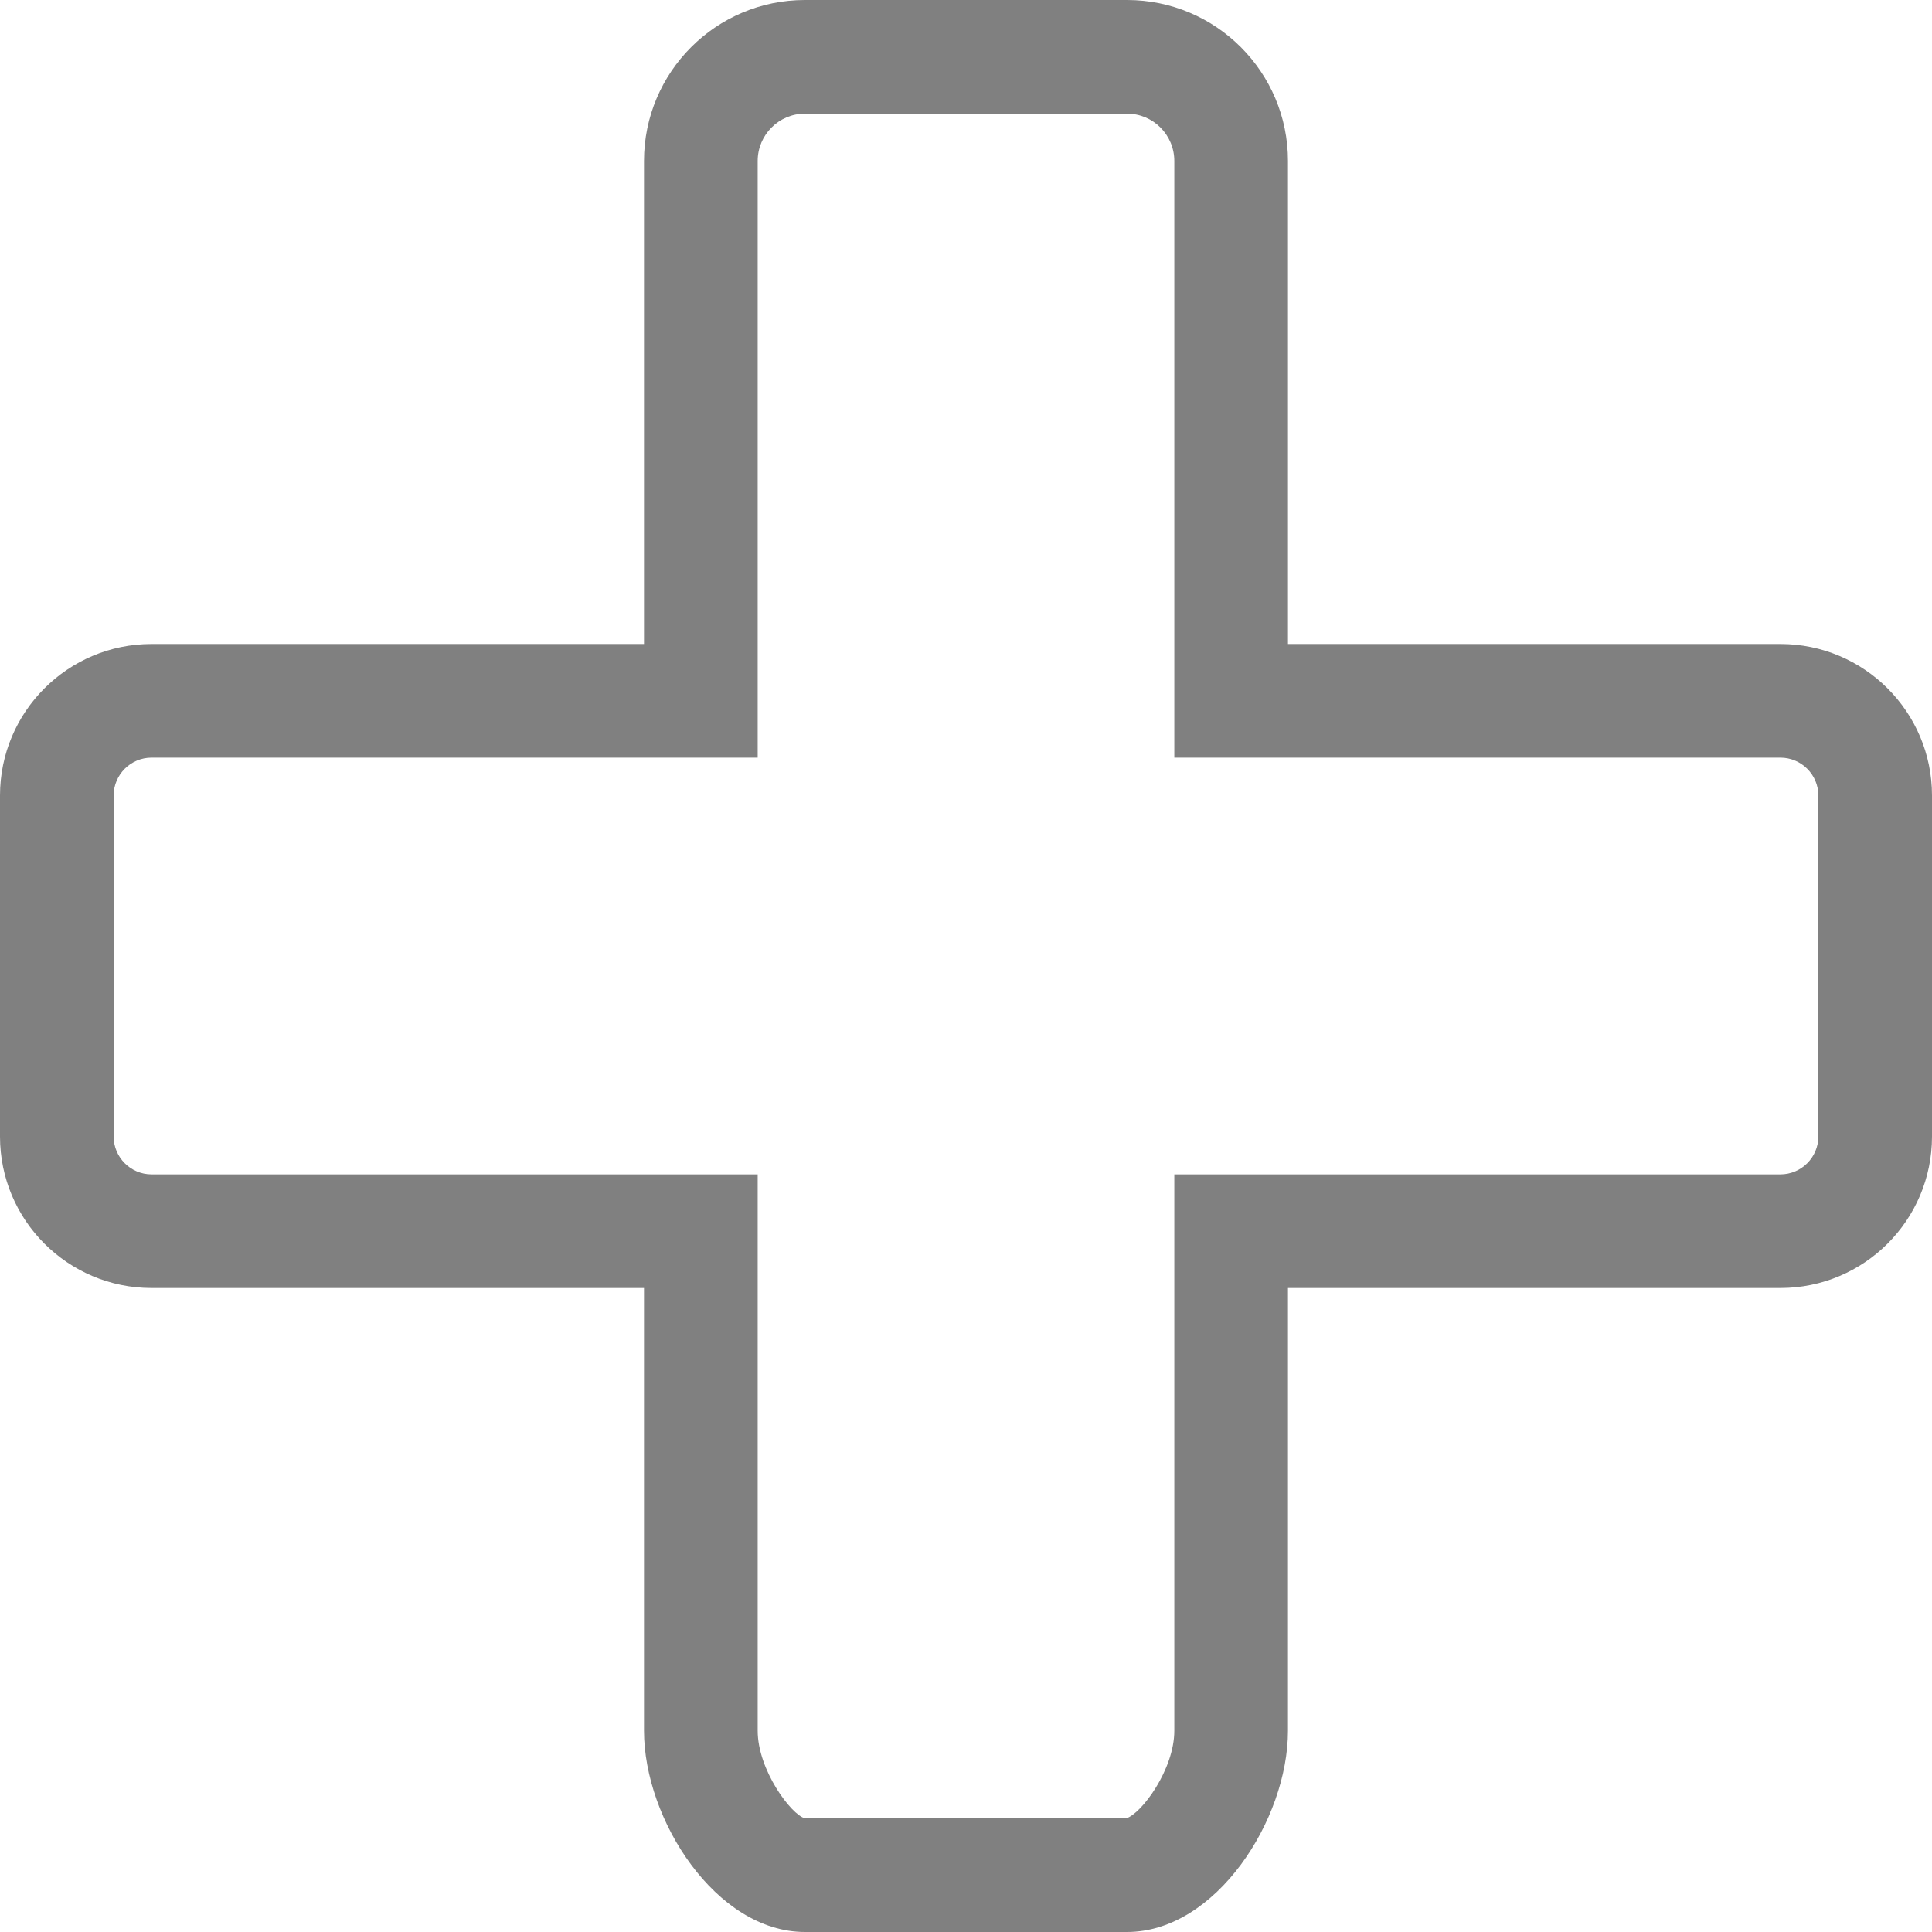 <svg xmlns="http://www.w3.org/2000/svg" width="51px" height="51px">
<path fill-rule="evenodd" fill="rgb(128, 128, 128)" d="M29.727,48.000 C30.133,47.881 30.999,46.710 30.999,45.688 L30.999,34.000 L30.999,31.001 L33.999,31.001 L46.998,31.001 C47.550,31.001 48.000,30.552 48.000,30.000 L48.000,21.000 C48.000,20.448 47.550,20.000 46.998,20.000 L33.999,20.000 L30.999,20.000 L30.999,17.000 L30.999,4.249 C30.999,3.560 30.440,3.000 29.751,3.000 L21.249,3.000 C20.560,3.000 20.001,3.560 20.001,4.249 L20.001,17.000 L20.001,20.000 L17.000,20.000 L4.000,20.000 C3.449,20.000 3.000,20.448 3.000,21.000 L3.000,30.000 C3.000,30.552 3.449,31.001 4.000,31.001 L17.000,31.001 L20.001,31.001 L20.001,34.000 L20.001,45.688 C20.001,46.720 20.882,47.903 21.249,48.000 L29.727,48.000 M29.751,51.000 L21.249,51.000 C18.903,51.000 17.000,48.035 17.000,45.688 L17.000,34.000 L4.000,34.000 C1.792,34.000 -0.000,32.210 -0.000,30.000 L-0.000,21.000 C-0.000,18.792 1.792,17.000 4.000,17.000 L17.000,17.000 L17.000,4.249 C17.000,1.902 18.903,0.000 21.249,0.000 L29.751,0.000 C32.097,0.000 33.999,1.902 33.999,4.249 L33.999,17.000 L46.998,17.000 C49.208,17.000 51.000,18.792 51.000,21.000 L51.000,30.000 C51.000,32.210 49.208,34.000 46.998,34.000 L33.999,34.000 L33.999,45.688 C33.999,48.035 32.097,51.000 29.751,51.000 L29.751,51.000 L29.751,51.000 Z"/>
</svg>
